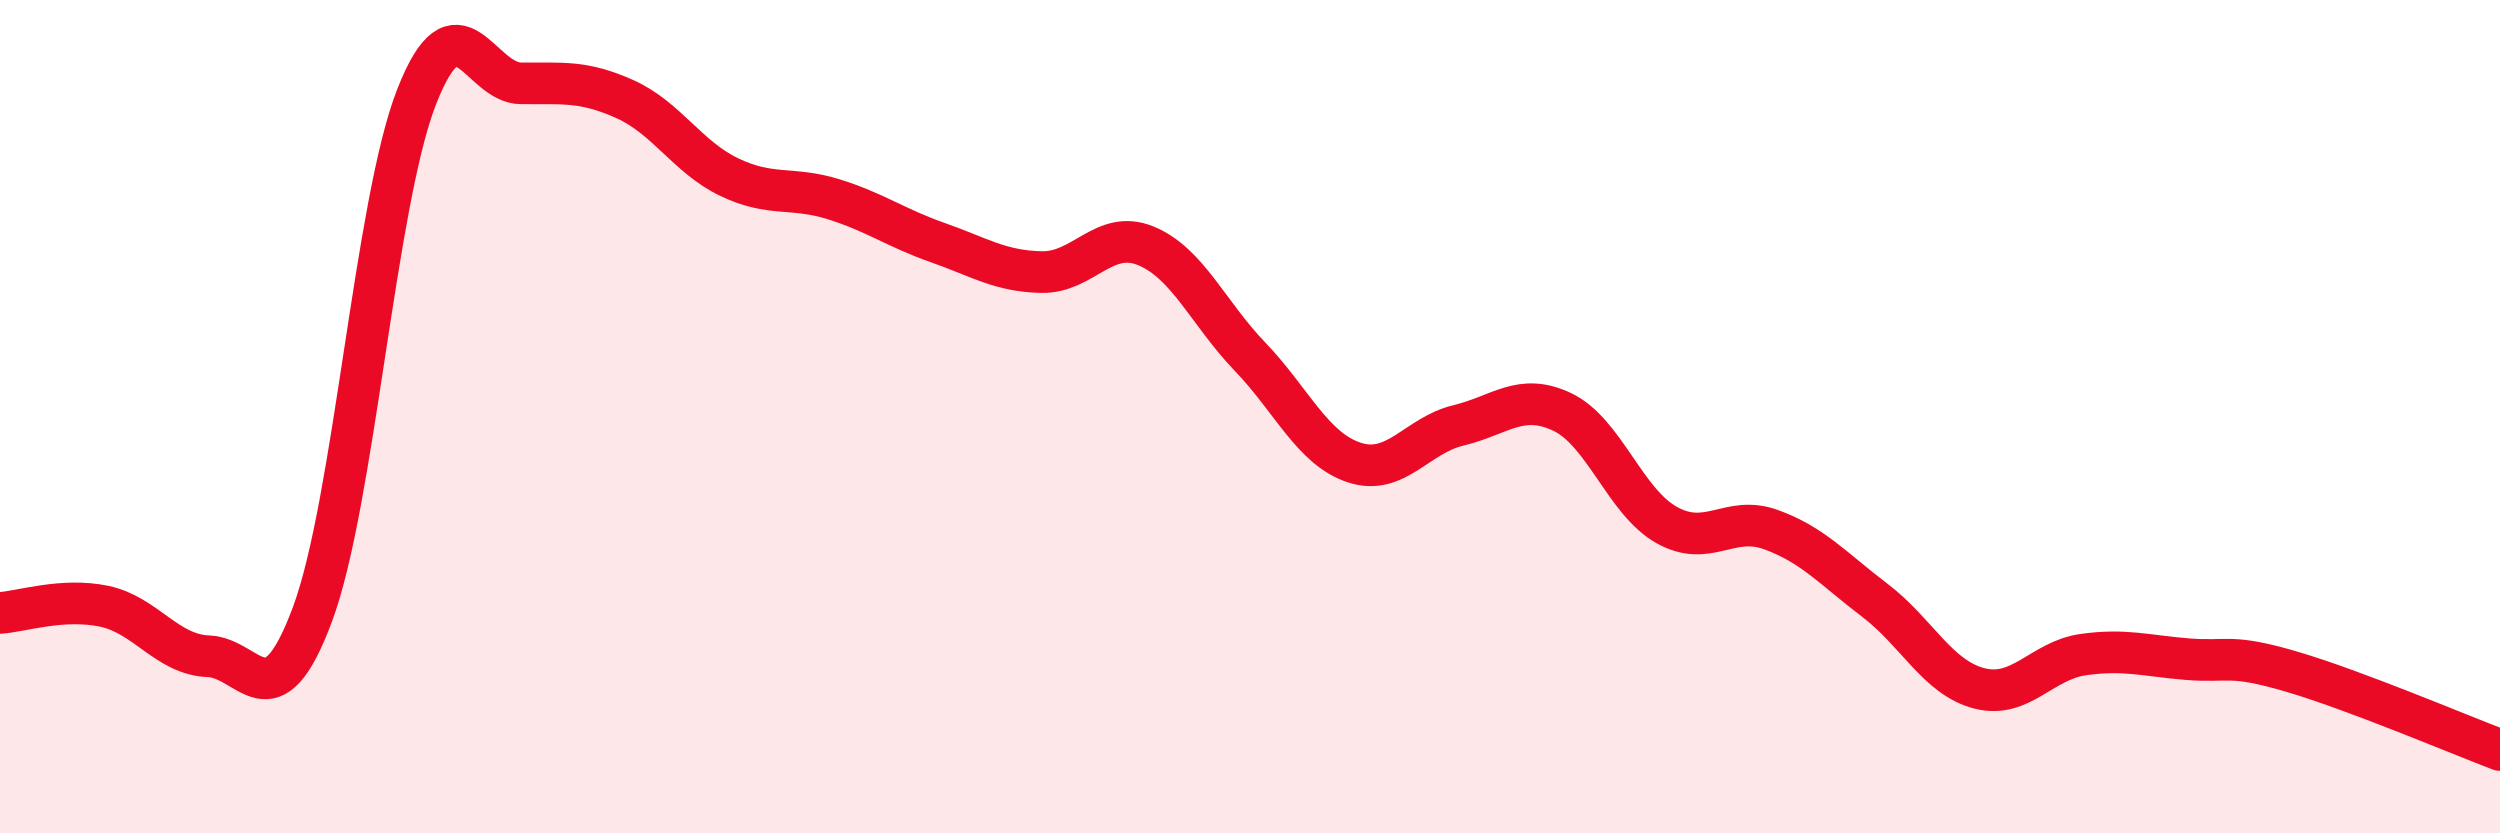 
    <svg width="60" height="20" viewBox="0 0 60 20" xmlns="http://www.w3.org/2000/svg">
      <path
        d="M 0,14.71 C 0.5,14.68 1.5,14.34 2.5,14.55 C 3.5,14.76 4,15.71 5,15.75 C 6,15.79 6.5,17.43 7.5,14.74 C 8.5,12.05 9,4.87 10,2.32 C 11,-0.23 11.5,1.99 12.5,2 C 13.5,2.01 14,1.93 15,2.38 C 16,2.83 16.5,3.77 17.5,4.25 C 18.5,4.73 19,4.47 20,4.78 C 21,5.09 21.5,5.47 22.5,5.82 C 23.5,6.17 24,6.51 25,6.53 C 26,6.55 26.5,5.49 27.5,5.9 C 28.5,6.31 29,7.52 30,8.56 C 31,9.6 31.5,10.77 32.5,11.1 C 33.5,11.43 34,10.45 35,10.21 C 36,9.97 36.5,9.41 37.5,9.89 C 38.5,10.37 39,12.04 40,12.6 C 41,13.16 41.5,12.35 42.5,12.71 C 43.5,13.07 44,13.65 45,14.41 C 46,15.17 46.5,16.26 47.5,16.52 C 48.5,16.78 49,15.85 50,15.71 C 51,15.57 51.5,15.74 52.5,15.82 C 53.5,15.9 53.5,15.68 55,16.12 C 56.5,16.56 59,17.62 60,18L60 20L0 20Z"
        fill="#EB0A25"
        opacity="0.1"
        stroke-linecap="round"
        stroke-linejoin="round"
      />
      <path
        d="M 0,14.71 C 0.5,14.68 1.5,14.34 2.5,14.55 C 3.5,14.76 4,15.71 5,15.75 C 6,15.79 6.5,17.43 7.5,14.74 C 8.5,12.05 9,4.87 10,2.32 C 11,-0.23 11.5,1.99 12.5,2 C 13.5,2.01 14,1.93 15,2.38 C 16,2.83 16.5,3.77 17.5,4.25 C 18.5,4.73 19,4.47 20,4.78 C 21,5.09 21.5,5.47 22.5,5.82 C 23.5,6.17 24,6.51 25,6.53 C 26,6.55 26.5,5.49 27.5,5.9 C 28.5,6.31 29,7.52 30,8.56 C 31,9.6 31.5,10.77 32.5,11.1 C 33.5,11.43 34,10.45 35,10.21 C 36,9.97 36.5,9.41 37.5,9.89 C 38.5,10.37 39,12.04 40,12.6 C 41,13.16 41.5,12.35 42.5,12.71 C 43.5,13.07 44,13.65 45,14.41 C 46,15.17 46.5,16.26 47.5,16.52 C 48.5,16.78 49,15.85 50,15.71 C 51,15.57 51.5,15.74 52.5,15.82 C 53.5,15.9 53.5,15.68 55,16.12 C 56.5,16.56 59,17.62 60,18"
        stroke="#EB0A25"
        stroke-width="1"
        fill="none"
        stroke-linecap="round"
        stroke-linejoin="round"
      />
    </svg>
  